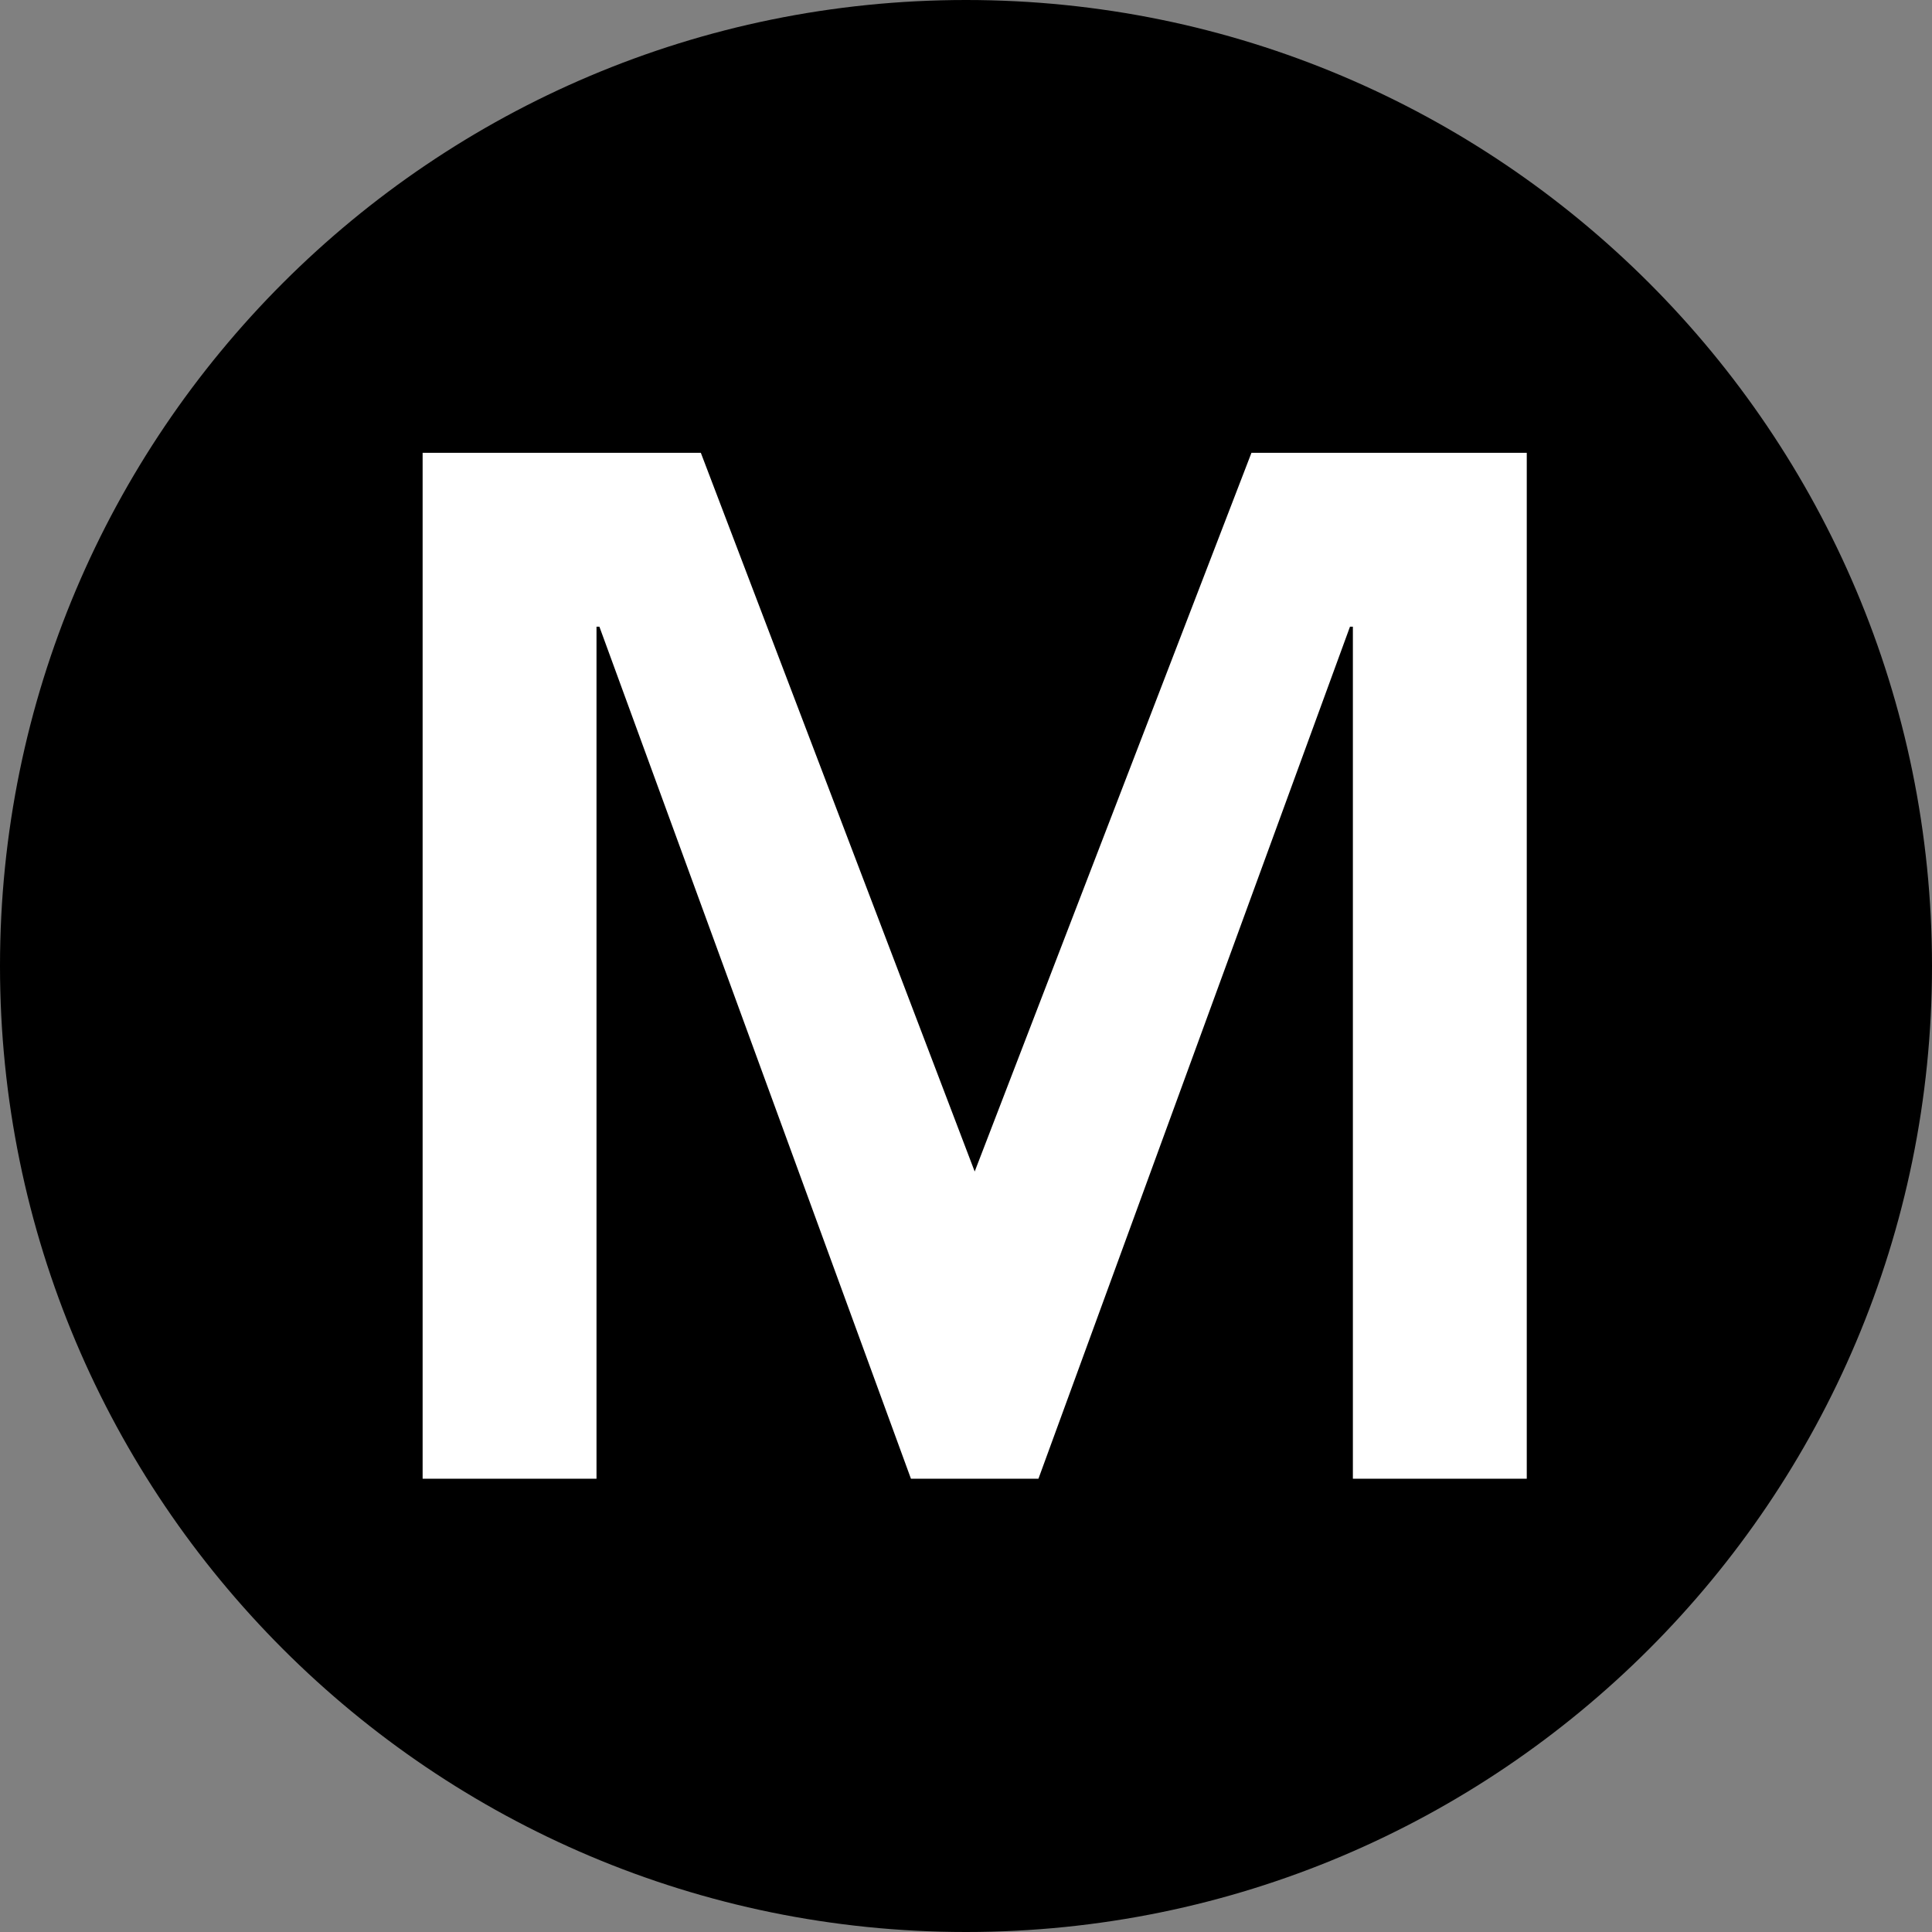 <svg width="64" height="64" viewBox="0 0 64 64" fill="none" xmlns="http://www.w3.org/2000/svg">
<rect x="0" y="0" width="64" height="64" fill="#808080" stroke="none"/>
<path d="M64 32C64 49.673 49.673 64 32 64C14.327 64 0 49.673 0 32C0 14.327 14.327 0 32 0C49.673 0 64 14.327 64 32Z" fill="black"/>
<path d="M14 15H23.216L32.288 38.808L41.456 15H50.576V48.984H44.816V20.76H44.72L34.4 48.984H30.176L19.856 20.76H19.76V48.984H14V15Z" fill="white"/>
</svg>
